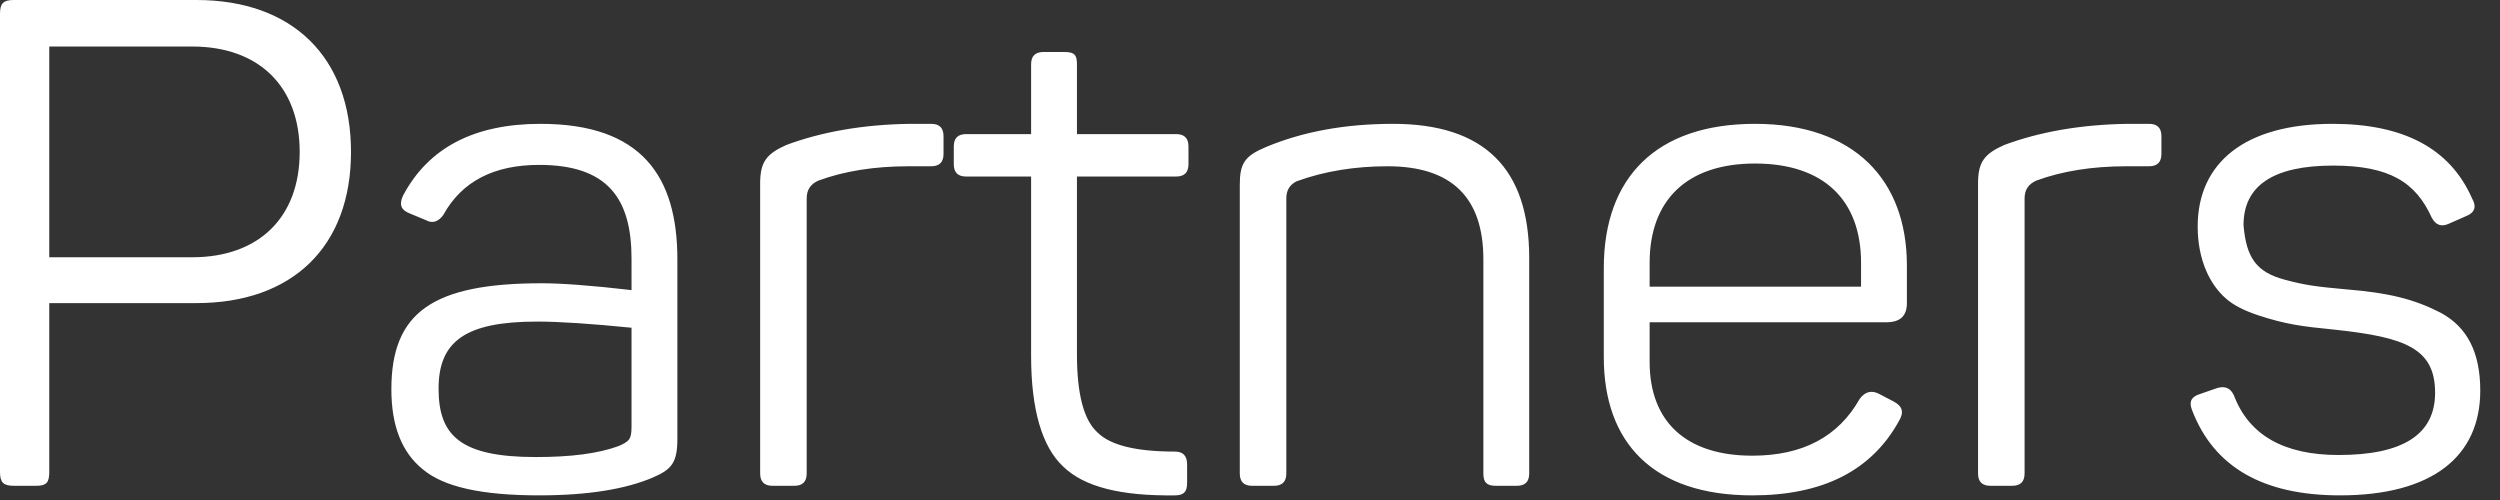 <svg xmlns="http://www.w3.org/2000/svg" width="95" height="19" viewBox="0 0 95 19"><rect x="0" y="0" width="95" height="19" fill="#333333" stroke="none"/><title>Slice 1</title><path fill="#FFF" d="M.52 0h6.942c3.64 0 5.876 2.158 5.876 5.772 0 3.614-2.236 5.746-5.876 5.746h-5.59v6.422c0 .39-.104.52-.494.52H.52c-.39 0-.52-.13-.52-.52V.52C0 .13.13 0 .52 0zm1.352 9.776h5.434c2.522 0 4.082-1.508 4.082-4.004 0-2.496-1.56-4.004-4.082-4.004H1.872v8.008zm13.442-2.34c.962-1.82 2.704-2.73 5.226-2.73 3.848 0 5.2 2.002 5.2 5.148v6.812c0 .91-.208 1.17-.936 1.482-1.04.442-2.47.676-4.316.676-2.158 0-3.614-.312-4.42-.988-.806-.65-1.196-1.664-1.196-3.042 0-2.938 1.586-4.03 5.72-4.03.702 0 1.846.078 3.406.26V9.828c0-2.262-.884-3.562-3.51-3.562-1.716 0-2.938.624-3.64 1.898-.182.26-.416.338-.65.208l-.624-.26c-.338-.13-.416-.338-.26-.676zm8.684 8.762v-3.744c-1.56-.156-2.756-.234-3.588-.234-2.73 0-3.744.754-3.744 2.548 0 1.768.806 2.6 3.692 2.6 1.326 0 2.366-.13 3.146-.416.416-.182.494-.26.494-.754zM34.58 4.706h.806c.312 0 .468.156.468.468v.676c0 .312-.156.468-.468.468h-.858c-1.3 0-2.444.182-3.432.546-.286.13-.442.338-.442.676v10.452c0 .312-.156.468-.468.468h-.832c-.312 0-.468-.156-.468-.468V6.968c0-.806.234-1.118.988-1.456 1.326-.494 2.886-.78 4.706-.806zm5.07-2.73h.806c.39 0 .468.13.468.468v2.652h3.77c.312 0 .468.156.468.468v.676c0 .312-.156.468-.468.468h-3.77v6.76c0 1.508.26 2.496.78 2.964.494.494 1.482.728 2.938.728.312 0 .468.156.468.494v.702c0 .338-.13.468-.468.468-2.028.026-3.432-.312-4.238-1.092-.806-.754-1.222-2.158-1.222-4.212V6.708h-2.47c-.312 0-.468-.156-.468-.468v-.676c0-.312.156-.468.468-.468h2.47V2.444c0-.312.156-.468.468-.468zM48.1 5.59c1.43-.598 3.042-.884 4.836-.884 3.458 0 5.174 1.69 5.174 5.096v8.19c0 .312-.156.468-.468.468h-.806c-.338 0-.468-.13-.468-.468V9.854c0-2.366-1.222-3.536-3.64-3.536-1.222 0-2.392.182-3.458.572-.26.13-.39.338-.39.65v10.452c0 .312-.156.468-.468.468h-.832c-.312 0-.468-.156-.468-.468V7.02c0-.806.182-1.092.988-1.43zm12.844 7.982v-3.38c0-3.458 2.002-5.486 5.746-5.486 3.77 0 5.772 2.132 5.772 5.382v1.43c0 .494-.26.728-.78.728h-8.996v1.508c0 2.262 1.378 3.562 3.9 3.562 1.924 0 3.276-.728 4.082-2.158.208-.286.468-.338.754-.182l.546.286c.338.182.39.416.182.754-1.04 1.872-2.886 2.808-5.564 2.808-3.77 0-5.642-2.002-5.642-5.252zm9.776-2.678v-.91c0-2.366-1.404-3.77-4.03-3.77-2.6 0-4.004 1.404-4.004 3.77v.91h8.034zm10.14-6.188h.806c.312 0 .468.156.468.468v.676c0 .312-.156.468-.468.468h-.858c-1.3 0-2.444.182-3.432.546-.286.13-.442.338-.442.676v10.452c0 .312-.156.468-.468.468h-.832c-.312 0-.468-.156-.468-.468V6.968c0-.806.234-1.118.988-1.456 1.326-.494 2.886-.78 4.706-.806zm2.652 3.9c0-2.418 1.794-3.9 5.122-3.9 2.704 0 4.472.936 5.304 2.834.182.312.104.546-.234.676l-.65.286c-.286.13-.494.052-.65-.234-.598-1.326-1.586-1.976-3.744-1.976-2.262 0-3.406.754-3.406 2.262.104 1.248.494 1.794 1.586 2.08.78.208 1.196.26 2.34.364 1.586.13 2.548.364 3.562.884 1.014.546 1.508 1.508 1.508 2.964 0 2.496-1.82 3.978-5.33 3.978-2.912 0-4.784-1.066-5.616-3.224-.13-.312-.052-.52.286-.624l.676-.234c.286-.078.494 0 .624.286.572 1.508 1.898 2.262 3.978 2.262 2.444 0 3.666-.78 3.666-2.366 0-1.69-1.144-2.106-3.77-2.392-1.326-.13-1.898-.208-2.938-.546-.546-.182-.962-.39-1.248-.65-.598-.52-1.066-1.456-1.066-2.73z"/></svg>
